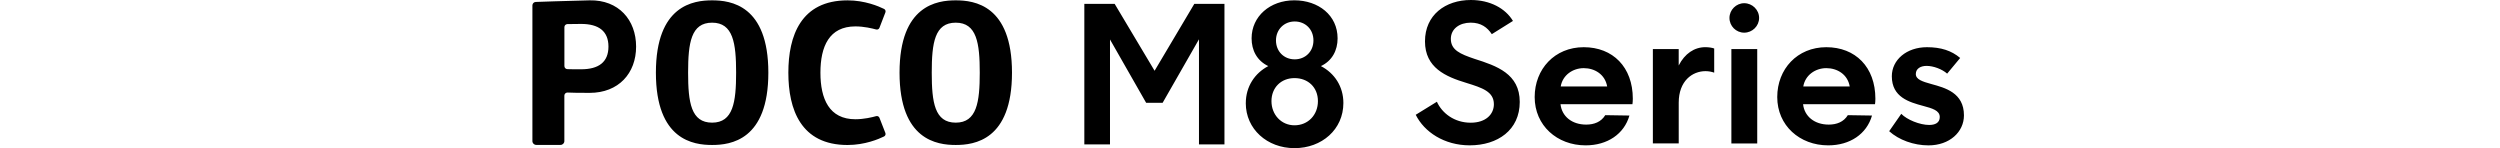 <svg width="540" height="32" viewBox="0 0 540 32" fill="none" xmlns="http://www.w3.org/2000/svg">
<path d="M279.572 0.068C284.792 0.068 288.92 3.307 288.92 8.286C288.92 10.875 287.746 13.14 285.316 14.275C288.27 15.815 290.171 18.688 290.171 22.248C290.171 27.954 285.518 32 279.61 32C273.702 32 269.089 27.872 269.089 22.286H269.093C269.093 18.683 271.036 15.81 273.947 14.275C271.479 13.101 270.345 10.836 270.345 8.286C270.345 3.509 274.352 0.068 279.572 0.068ZM416.22 10.195C419.238 10.195 421.522 10.931 423.396 12.521L420.584 15.905C419.483 14.925 417.609 14.233 416.139 14.232C414.874 14.232 413.816 14.805 413.816 15.987C413.817 17.17 415.244 17.617 417.162 18.15C420.138 18.967 424.214 20.025 424.214 24.918C424.214 28.504 421.113 31.402 416.547 31.402C413.365 31.402 410.144 30.22 408.067 28.345L408.062 28.337L410.673 24.587C411.894 25.851 414.668 26.99 416.706 26.99C417.97 26.99 418.989 26.543 418.989 25.279C418.989 23.852 417.36 23.405 415.403 22.876C412.385 22.059 408.635 21 408.635 16.473C408.635 12.925 411.817 10.195 416.22 10.195ZM342.089 10.195C348.367 10.195 352.688 14.478 352.688 21.328C352.688 21.818 352.649 22.183 352.606 22.51H337.071C337.355 25.12 339.518 26.913 342.618 26.913C344.329 26.913 345.839 26.341 346.737 24.875L351.957 24.957C350.817 28.951 347.188 31.398 342.497 31.398C336.34 31.398 331.489 27.115 331.489 20.962V20.958C331.489 14.925 335.811 10.195 342.089 10.195ZM394.483 10.195C400.761 10.195 405.083 14.478 405.083 21.328C405.083 21.818 405.044 22.183 405.001 22.51H389.466C389.75 25.12 391.912 26.913 395.013 26.913C396.724 26.913 398.233 26.341 399.132 24.875L404.352 24.957C403.212 28.951 399.583 31.398 394.892 31.398C388.734 31.398 383.884 27.115 383.884 20.962V20.958C383.884 14.925 388.206 10.195 394.483 10.195ZM317.708 0C321.827 0 325.168 1.793 326.798 4.523L322.231 7.379C321.251 5.913 319.91 4.894 317.665 4.894C315.3 4.894 313.382 6.196 313.382 8.397C313.382 10.801 315.382 11.662 318.521 12.72C323.289 14.229 328.265 15.94 328.265 22.016C328.265 28.091 323.496 31.393 317.459 31.394C311.955 31.394 307.633 28.5 305.797 24.789H305.802L310.368 21.977C311.469 24.423 314.118 26.505 317.665 26.505C320.967 26.505 322.679 24.668 322.679 22.51C322.678 19.78 320.15 18.963 316.728 17.905C312.281 16.559 307.797 14.641 307.797 8.936C307.797 3.23 312.204 5.13658e-06 317.708 0ZM183.068 0.077C186.809 0.077 189.823 1.368 190.954 1.927C191.234 2.06 191.359 2.387 191.247 2.675L189.961 6.007C189.853 6.295 189.544 6.45 189.247 6.368C188.396 6.132 186.611 5.702 184.763 5.702C179.113 5.702 177.212 10.023 177.212 15.703C177.212 21.383 179.117 25.757 184.763 25.757C186.611 25.757 188.396 25.327 189.247 25.086C189.539 25.004 189.849 25.159 189.961 25.442L191.242 28.724C191.354 29.012 191.23 29.339 190.95 29.477C189.815 30.035 186.809 31.32 183.068 31.32C172.976 31.32 170.284 23.637 170.284 15.699C170.284 7.762 172.976 0.077 183.068 0.077ZM153.815 0.073C157.797 0.073 165.963 1.088 165.963 15.695C165.963 30.302 157.793 31.316 153.815 31.316C149.838 31.316 141.673 30.302 141.673 15.695C141.673 1.089 149.834 0.073 153.815 0.073ZM206.442 0.073C210.424 0.073 218.59 1.088 218.59 15.695C218.59 30.302 210.424 31.316 206.442 31.316C202.461 31.316 194.3 30.301 194.3 15.695C194.3 1.089 202.461 0.073 206.442 0.073ZM127.354 0.073C133.631 -0.051 137.398 4.313 137.398 10.066C137.398 15.82 133.631 20.06 127.354 20.06C124.731 20.06 123.333 20.025 122.598 19.99C122.215 19.973 121.902 20.274 121.901 20.652V30.479C121.901 30.93 121.532 31.3 121.076 31.3H115.83C115.37 31.3 115 30.934 115 30.479V1.161C115 0.761 115.318 0.435 115.718 0.422C115.718 0.422 122.55 0.172 127.354 0.073ZM249.391 15.286L257.969 0.839H264.483V31.191H258.979V8.488L251.128 22.205H247.567L239.759 8.526V31.188H234.216V0.839H240.77L249.391 15.286ZM379.562 30.985H373.978V10.6H379.562V30.985ZM368.349 10.19C369.084 10.191 369.858 10.311 370.267 10.475V15.694C369.695 15.492 369.045 15.368 368.392 15.368C365.536 15.368 362.604 17.488 362.604 22.175V30.981H357.019V10.6H362.6V14.146C363.903 11.58 365.984 10.19 368.349 10.19ZM279.615 16.869C276.704 16.869 274.636 18.933 274.636 21.844C274.636 24.755 276.739 27.064 279.615 27.064C282.53 27.063 284.672 24.836 284.672 21.844C284.672 18.851 282.526 16.869 279.615 16.869ZM153.815 4.897C149.266 4.898 148.63 9.254 148.63 15.695C148.63 22.136 149.266 26.492 153.815 26.492C158.365 26.492 159.001 22.055 159.001 15.695C159.001 9.336 158.365 4.897 153.815 4.897ZM206.442 4.897C201.893 4.898 201.257 9.254 201.257 15.695C201.257 22.136 201.893 26.492 206.442 26.492C210.992 26.492 211.628 22.055 211.628 15.695C211.628 9.336 210.992 4.897 206.442 4.897ZM342.089 14.719C339.724 14.719 337.523 16.228 337.114 18.675H347.146C346.698 16.065 344.454 14.719 342.089 14.719ZM394.483 14.719C392.118 14.719 389.917 16.228 389.509 18.675H399.54C399.093 16.065 396.848 14.719 394.483 14.719ZM125.53 5.169C123.983 5.169 123.072 5.186 122.547 5.203C122.19 5.216 121.91 5.508 121.91 5.865V14.271C121.91 14.628 122.19 14.921 122.547 14.934C122.809 14.942 123.168 14.951 123.654 14.957L125.53 14.964C129.31 14.964 131.426 13.412 131.426 10.066C131.426 6.721 129.31 5.169 125.53 5.169ZM279.658 4.64C277.354 4.64 275.611 6.381 275.611 8.729C275.611 11.076 277.31 12.818 279.658 12.818C281.963 12.818 283.704 11.119 283.704 8.729C283.704 6.338 281.963 4.64 279.658 4.64ZM376.746 0.692C378.5 0.692 379.967 2.12 379.967 3.874C379.967 5.628 378.5 7.057 376.746 7.057C374.992 7.056 373.564 5.628 373.564 3.874C373.565 2.12 375.031 0.693 376.746 0.692Z" fill="black"/>
</svg>
